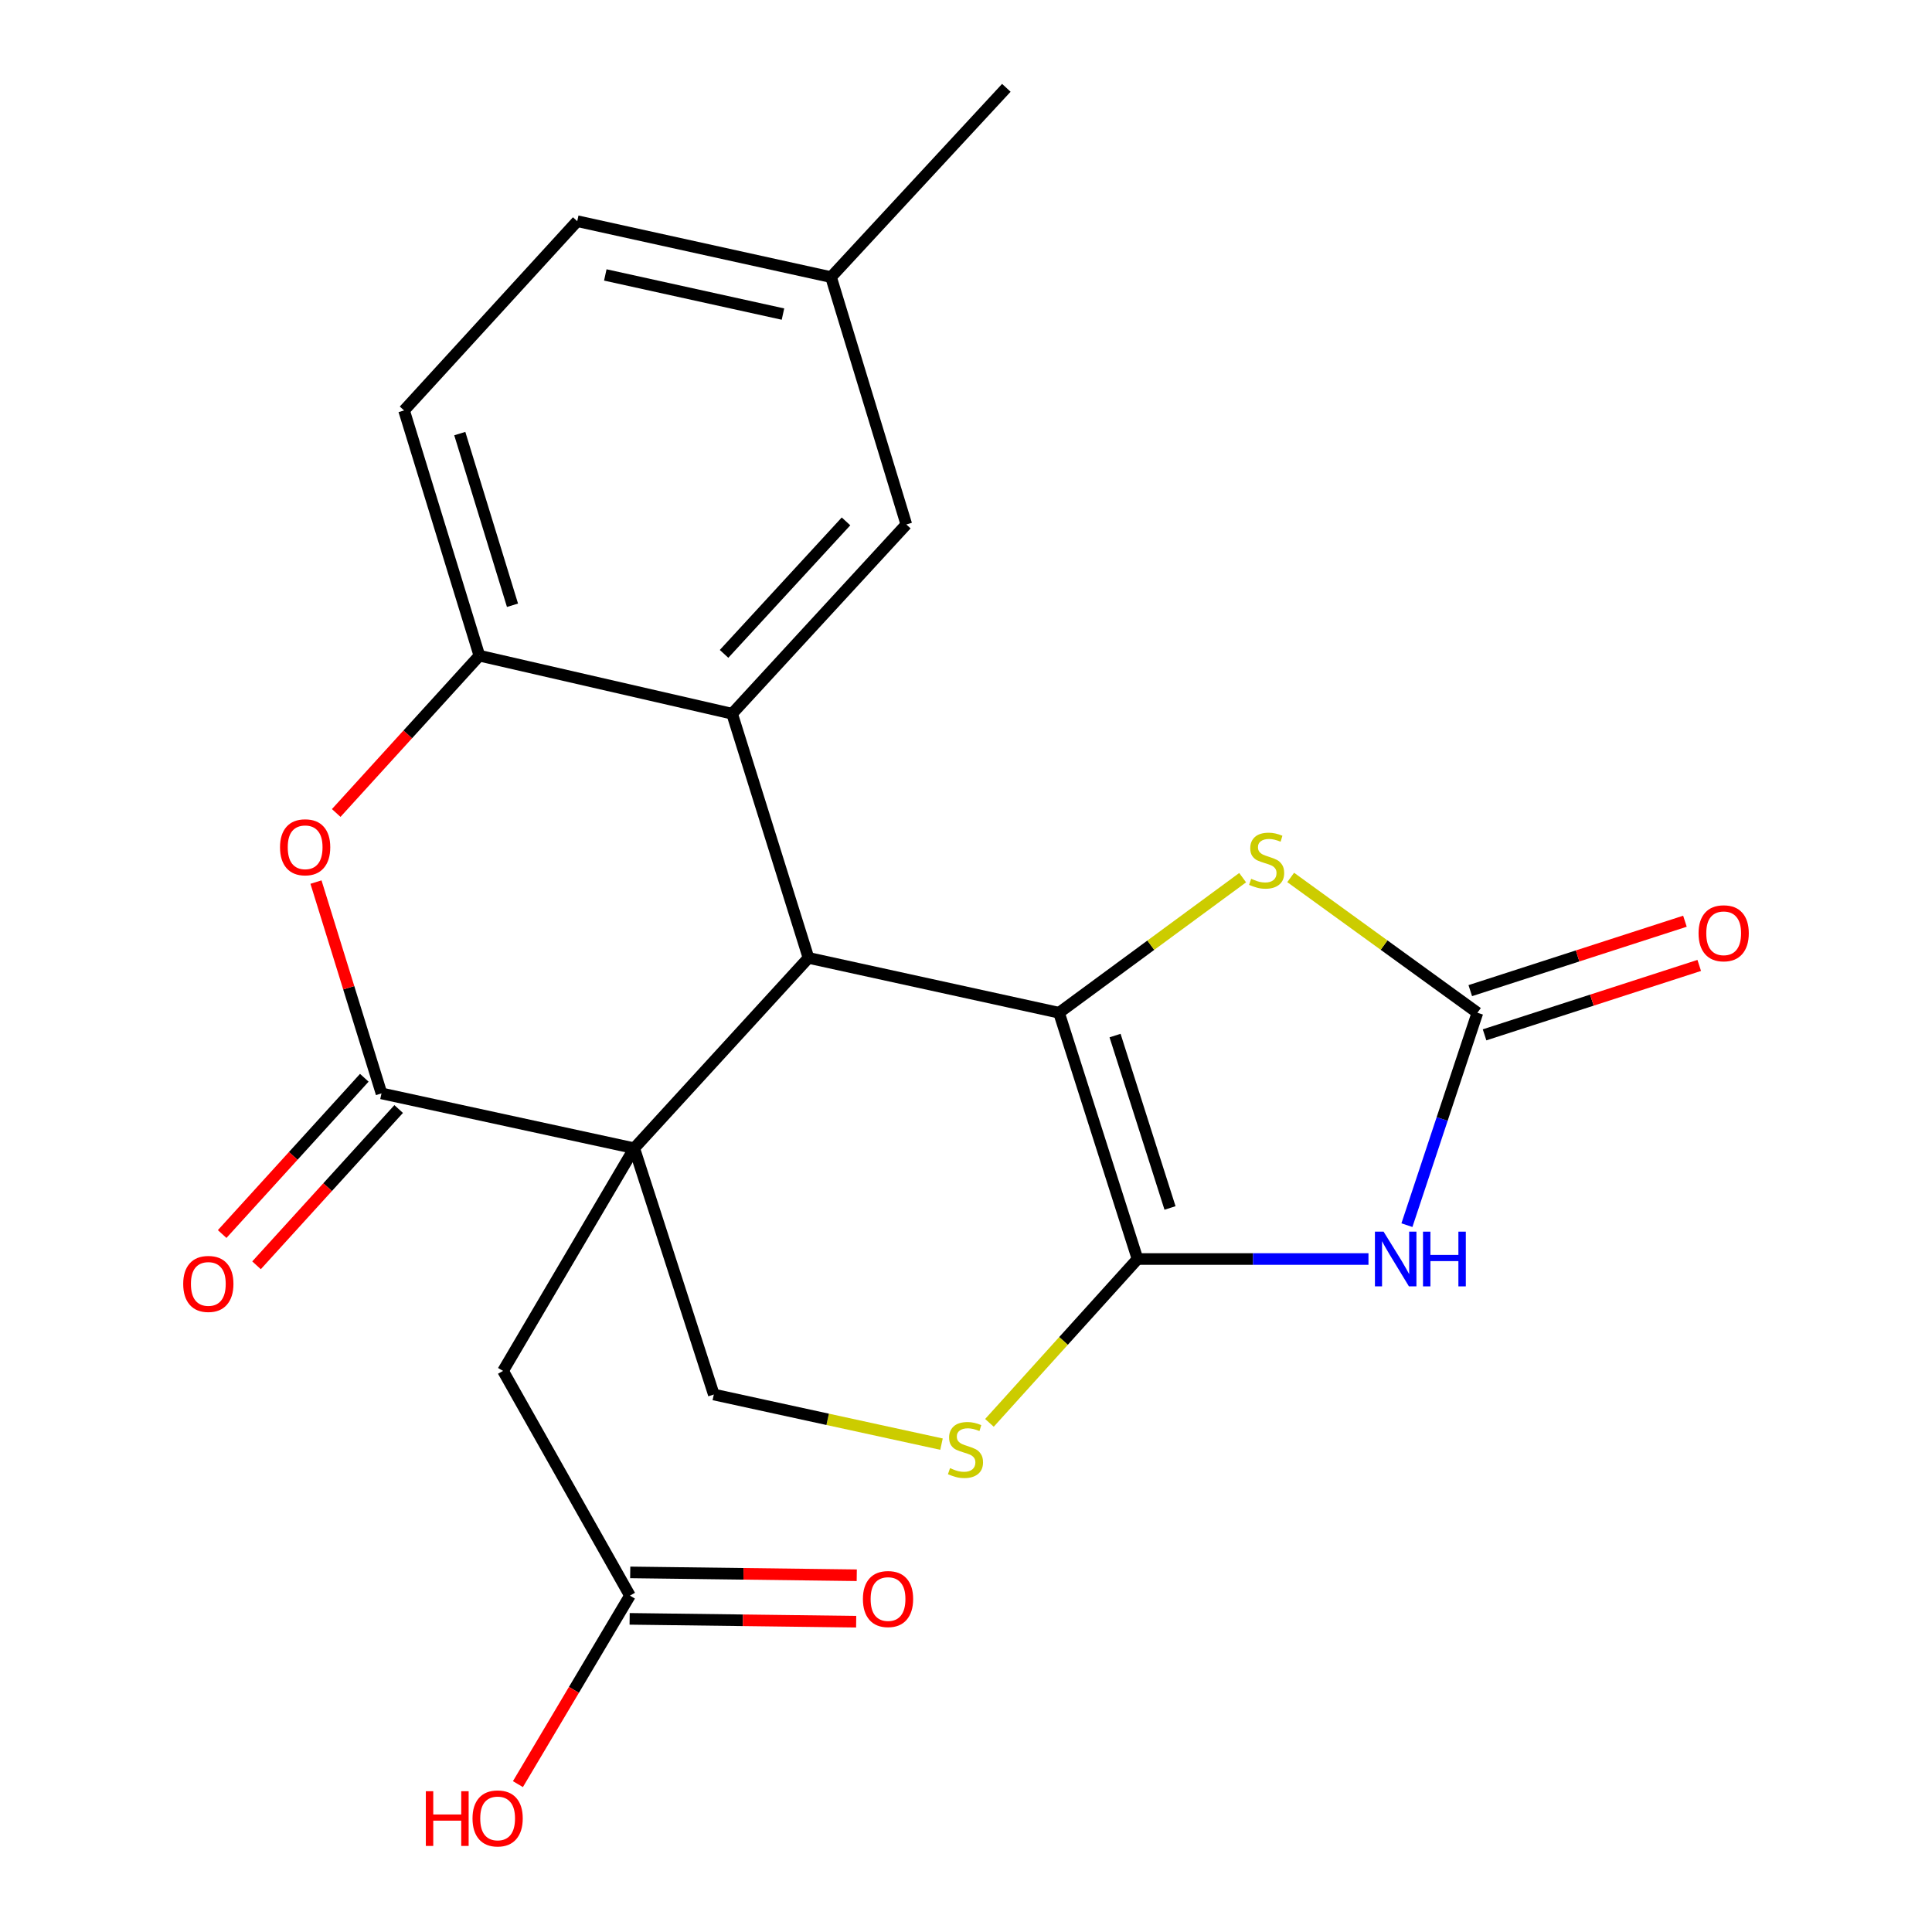 <?xml version='1.0' encoding='iso-8859-1'?>
<svg version='1.1' baseProfile='full'
              xmlns='http://www.w3.org/2000/svg'
                      xmlns:rdkit='http://www.rdkit.org/xml'
                      xmlns:xlink='http://www.w3.org/1999/xlink'
                  xml:space='preserve'
width='1000px' height='1000px' viewBox='0 0 1000 1000'>
<!-- END OF HEADER -->
<rect style='opacity:1.0;fill:#FFFFFF;stroke:none' width='1000' height='1000' x='0' y='0'> </rect>
<path class='bond-1' d='M 328.282,594.327 L 418.469,495.804' style='fill:none;fill-rule:evenodd;stroke:#000000;stroke-width:6px;stroke-linecap:butt;stroke-linejoin:miter;stroke-opacity:1' />
<path class='bond-4' d='M 328.282,594.327 L 197.456,565.939' style='fill:none;fill-rule:evenodd;stroke:#000000;stroke-width:6px;stroke-linecap:butt;stroke-linejoin:miter;stroke-opacity:1' />
<path class='bond-11' d='M 328.282,594.327 L 369.468,721.8' style='fill:none;fill-rule:evenodd;stroke:#000000;stroke-width:6px;stroke-linecap:butt;stroke-linejoin:miter;stroke-opacity:1' />
<path class='bond-12' d='M 328.282,594.327 L 260.377,709.577' style='fill:none;fill-rule:evenodd;stroke:#000000;stroke-width:6px;stroke-linecap:butt;stroke-linejoin:miter;stroke-opacity:1' />
<path class='bond-0' d='M 548.146,524.192 L 418.469,495.804' style='fill:none;fill-rule:evenodd;stroke:#000000;stroke-width:6px;stroke-linecap:butt;stroke-linejoin:miter;stroke-opacity:1' />
<path class='bond-7' d='M 548.146,524.192 L 595.669,489.235' style='fill:none;fill-rule:evenodd;stroke:#000000;stroke-width:6px;stroke-linecap:butt;stroke-linejoin:miter;stroke-opacity:1' />
<path class='bond-7' d='M 595.669,489.235 L 643.192,454.278' style='fill:none;fill-rule:evenodd;stroke:#CCCC00;stroke-width:6px;stroke-linecap:butt;stroke-linejoin:miter;stroke-opacity:1' />
<path class='bond-23' d='M 548.146,524.192 L 588.785,651.665' style='fill:none;fill-rule:evenodd;stroke:#000000;stroke-width:6px;stroke-linecap:butt;stroke-linejoin:miter;stroke-opacity:1' />
<path class='bond-23' d='M 577.152,536.009 L 605.599,625.24' style='fill:none;fill-rule:evenodd;stroke:#000000;stroke-width:6px;stroke-linecap:butt;stroke-linejoin:miter;stroke-opacity:1' />
<path class='bond-5' d='M 418.469,495.804 L 378.94,369.427' style='fill:none;fill-rule:evenodd;stroke:#000000;stroke-width:6px;stroke-linecap:butt;stroke-linejoin:miter;stroke-opacity:1' />
<path class='bond-2' d='M 588.785,651.665 L 550.459,694.067' style='fill:none;fill-rule:evenodd;stroke:#000000;stroke-width:6px;stroke-linecap:butt;stroke-linejoin:miter;stroke-opacity:1' />
<path class='bond-2' d='M 550.459,694.067 L 512.133,736.469' style='fill:none;fill-rule:evenodd;stroke:#CCCC00;stroke-width:6px;stroke-linecap:butt;stroke-linejoin:miter;stroke-opacity:1' />
<path class='bond-3' d='M 588.785,651.665 L 648.553,651.665' style='fill:none;fill-rule:evenodd;stroke:#000000;stroke-width:6px;stroke-linecap:butt;stroke-linejoin:miter;stroke-opacity:1' />
<path class='bond-3' d='M 648.553,651.665 L 708.322,651.665' style='fill:none;fill-rule:evenodd;stroke:#0000FF;stroke-width:6px;stroke-linecap:butt;stroke-linejoin:miter;stroke-opacity:1' />
<path class='bond-25' d='M 728.217,634.147 L 746.464,579.169' style='fill:none;fill-rule:evenodd;stroke:#0000FF;stroke-width:6px;stroke-linecap:butt;stroke-linejoin:miter;stroke-opacity:1' />
<path class='bond-25' d='M 746.464,579.169 L 764.711,524.192' style='fill:none;fill-rule:evenodd;stroke:#000000;stroke-width:6px;stroke-linecap:butt;stroke-linejoin:miter;stroke-opacity:1' />
<path class='bond-8' d='M 197.456,565.939 L 180.503,511.251' style='fill:none;fill-rule:evenodd;stroke:#000000;stroke-width:6px;stroke-linecap:butt;stroke-linejoin:miter;stroke-opacity:1' />
<path class='bond-8' d='M 180.503,511.251 L 163.55,456.563' style='fill:none;fill-rule:evenodd;stroke:#FF0000;stroke-width:6px;stroke-linecap:butt;stroke-linejoin:miter;stroke-opacity:1' />
<path class='bond-15' d='M 188.562,557.849 L 151.775,598.293' style='fill:none;fill-rule:evenodd;stroke:#000000;stroke-width:6px;stroke-linecap:butt;stroke-linejoin:miter;stroke-opacity:1' />
<path class='bond-15' d='M 151.775,598.293 L 114.989,638.736' style='fill:none;fill-rule:evenodd;stroke:#FF0000;stroke-width:6px;stroke-linecap:butt;stroke-linejoin:miter;stroke-opacity:1' />
<path class='bond-15' d='M 206.35,574.029 L 169.564,614.473' style='fill:none;fill-rule:evenodd;stroke:#000000;stroke-width:6px;stroke-linecap:butt;stroke-linejoin:miter;stroke-opacity:1' />
<path class='bond-15' d='M 169.564,614.473 L 132.778,654.916' style='fill:none;fill-rule:evenodd;stroke:#FF0000;stroke-width:6px;stroke-linecap:butt;stroke-linejoin:miter;stroke-opacity:1' />
<path class='bond-14' d='M 378.94,369.427 L 469.114,271.464' style='fill:none;fill-rule:evenodd;stroke:#000000;stroke-width:6px;stroke-linecap:butt;stroke-linejoin:miter;stroke-opacity:1' />
<path class='bond-14' d='M 374.774,338.447 L 437.895,269.873' style='fill:none;fill-rule:evenodd;stroke:#000000;stroke-width:6px;stroke-linecap:butt;stroke-linejoin:miter;stroke-opacity:1' />
<path class='bond-24' d='M 378.94,369.427 L 248.127,339.382' style='fill:none;fill-rule:evenodd;stroke:#000000;stroke-width:6px;stroke-linecap:butt;stroke-linejoin:miter;stroke-opacity:1' />
<path class='bond-6' d='M 764.711,524.192 L 716.383,489.178' style='fill:none;fill-rule:evenodd;stroke:#000000;stroke-width:6px;stroke-linecap:butt;stroke-linejoin:miter;stroke-opacity:1' />
<path class='bond-6' d='M 716.383,489.178 L 668.055,454.165' style='fill:none;fill-rule:evenodd;stroke:#CCCC00;stroke-width:6px;stroke-linecap:butt;stroke-linejoin:miter;stroke-opacity:1' />
<path class='bond-16' d='M 768.41,535.632 L 823.965,517.669' style='fill:none;fill-rule:evenodd;stroke:#000000;stroke-width:6px;stroke-linecap:butt;stroke-linejoin:miter;stroke-opacity:1' />
<path class='bond-16' d='M 823.965,517.669 L 879.52,499.705' style='fill:none;fill-rule:evenodd;stroke:#FF0000;stroke-width:6px;stroke-linecap:butt;stroke-linejoin:miter;stroke-opacity:1' />
<path class='bond-16' d='M 761.012,512.752 L 816.567,494.789' style='fill:none;fill-rule:evenodd;stroke:#000000;stroke-width:6px;stroke-linecap:butt;stroke-linejoin:miter;stroke-opacity:1' />
<path class='bond-16' d='M 816.567,494.789 L 872.122,476.825' style='fill:none;fill-rule:evenodd;stroke:#FF0000;stroke-width:6px;stroke-linecap:butt;stroke-linejoin:miter;stroke-opacity:1' />
<path class='bond-10' d='M 174.023,420.797 L 211.075,380.089' style='fill:none;fill-rule:evenodd;stroke:#FF0000;stroke-width:6px;stroke-linecap:butt;stroke-linejoin:miter;stroke-opacity:1' />
<path class='bond-10' d='M 211.075,380.089 L 248.127,339.382' style='fill:none;fill-rule:evenodd;stroke:#000000;stroke-width:6px;stroke-linecap:butt;stroke-linejoin:miter;stroke-opacity:1' />
<path class='bond-9' d='M 487.32,747.483 L 428.394,734.642' style='fill:none;fill-rule:evenodd;stroke:#CCCC00;stroke-width:6px;stroke-linecap:butt;stroke-linejoin:miter;stroke-opacity:1' />
<path class='bond-9' d='M 428.394,734.642 L 369.468,721.8' style='fill:none;fill-rule:evenodd;stroke:#000000;stroke-width:6px;stroke-linecap:butt;stroke-linejoin:miter;stroke-opacity:1' />
<path class='bond-17' d='M 248.127,339.382 L 209.145,212.444' style='fill:none;fill-rule:evenodd;stroke:#000000;stroke-width:6px;stroke-linecap:butt;stroke-linejoin:miter;stroke-opacity:1' />
<path class='bond-17' d='M 265.267,313.282 L 237.979,224.425' style='fill:none;fill-rule:evenodd;stroke:#000000;stroke-width:6px;stroke-linecap:butt;stroke-linejoin:miter;stroke-opacity:1' />
<path class='bond-13' d='M 260.377,709.577 L 326.051,825.894' style='fill:none;fill-rule:evenodd;stroke:#000000;stroke-width:6px;stroke-linecap:butt;stroke-linejoin:miter;stroke-opacity:1' />
<path class='bond-18' d='M 325.899,837.917 L 384.525,838.655' style='fill:none;fill-rule:evenodd;stroke:#000000;stroke-width:6px;stroke-linecap:butt;stroke-linejoin:miter;stroke-opacity:1' />
<path class='bond-18' d='M 384.525,838.655 L 443.151,839.394' style='fill:none;fill-rule:evenodd;stroke:#FF0000;stroke-width:6px;stroke-linecap:butt;stroke-linejoin:miter;stroke-opacity:1' />
<path class='bond-18' d='M 326.202,813.872 L 384.828,814.611' style='fill:none;fill-rule:evenodd;stroke:#000000;stroke-width:6px;stroke-linecap:butt;stroke-linejoin:miter;stroke-opacity:1' />
<path class='bond-18' d='M 384.828,814.611 L 443.454,815.349' style='fill:none;fill-rule:evenodd;stroke:#FF0000;stroke-width:6px;stroke-linecap:butt;stroke-linejoin:miter;stroke-opacity:1' />
<path class='bond-20' d='M 326.051,825.894 L 297.062,874.677' style='fill:none;fill-rule:evenodd;stroke:#000000;stroke-width:6px;stroke-linecap:butt;stroke-linejoin:miter;stroke-opacity:1' />
<path class='bond-20' d='M 297.062,874.677 L 268.073,923.459' style='fill:none;fill-rule:evenodd;stroke:#FF0000;stroke-width:6px;stroke-linecap:butt;stroke-linejoin:miter;stroke-opacity:1' />
<path class='bond-19' d='M 469.114,271.464 L 430.145,143.43' style='fill:none;fill-rule:evenodd;stroke:#000000;stroke-width:6px;stroke-linecap:butt;stroke-linejoin:miter;stroke-opacity:1' />
<path class='bond-21' d='M 209.145,212.444 L 298.772,114.481' style='fill:none;fill-rule:evenodd;stroke:#000000;stroke-width:6px;stroke-linecap:butt;stroke-linejoin:miter;stroke-opacity:1' />
<path class='bond-22' d='M 430.145,143.43 L 520.88,45.455' style='fill:none;fill-rule:evenodd;stroke:#000000;stroke-width:6px;stroke-linecap:butt;stroke-linejoin:miter;stroke-opacity:1' />
<path class='bond-26' d='M 430.145,143.43 L 298.772,114.481' style='fill:none;fill-rule:evenodd;stroke:#000000;stroke-width:6px;stroke-linecap:butt;stroke-linejoin:miter;stroke-opacity:1' />
<path class='bond-26' d='M 405.264,162.571 L 313.303,142.307' style='fill:none;fill-rule:evenodd;stroke:#000000;stroke-width:6px;stroke-linecap:butt;stroke-linejoin:miter;stroke-opacity:1' />
<path  class='atom-4' d='M 716.143 637.505
L 725.423 652.505
Q 726.343 653.985, 727.823 656.665
Q 729.303 659.345, 729.383 659.505
L 729.383 637.505
L 733.143 637.505
L 733.143 665.825
L 729.263 665.825
L 719.303 649.425
Q 718.143 647.505, 716.903 645.305
Q 715.703 643.105, 715.343 642.425
L 715.343 665.825
L 711.663 665.825
L 711.663 637.505
L 716.143 637.505
' fill='#0000FF'/>
<path  class='atom-4' d='M 736.543 637.505
L 740.383 637.505
L 740.383 649.545
L 754.863 649.545
L 754.863 637.505
L 758.703 637.505
L 758.703 665.825
L 754.863 665.825
L 754.863 652.745
L 740.383 652.745
L 740.383 665.825
L 736.543 665.825
L 736.543 637.505
' fill='#0000FF'/>
<path  class='atom-8' d='M 647.607 454.866
Q 647.927 454.986, 649.247 455.546
Q 650.567 456.106, 652.007 456.466
Q 653.487 456.786, 654.927 456.786
Q 657.607 456.786, 659.167 455.506
Q 660.727 454.186, 660.727 451.906
Q 660.727 450.346, 659.927 449.386
Q 659.167 448.426, 657.967 447.906
Q 656.767 447.386, 654.767 446.786
Q 652.247 446.026, 650.727 445.306
Q 649.247 444.586, 648.167 443.066
Q 647.127 441.546, 647.127 438.986
Q 647.127 435.426, 649.527 433.226
Q 651.967 431.026, 656.767 431.026
Q 660.047 431.026, 663.767 432.586
L 662.847 435.666
Q 659.447 434.266, 656.887 434.266
Q 654.127 434.266, 652.607 435.426
Q 651.087 436.546, 651.127 438.506
Q 651.127 440.026, 651.887 440.946
Q 652.687 441.866, 653.807 442.386
Q 654.967 442.906, 656.887 443.506
Q 659.447 444.306, 660.967 445.106
Q 662.487 445.906, 663.567 447.546
Q 664.687 449.146, 664.687 451.906
Q 664.687 455.826, 662.047 457.946
Q 659.447 460.026, 655.087 460.026
Q 652.567 460.026, 650.647 459.466
Q 648.767 458.946, 646.527 458.026
L 647.607 454.866
' fill='#CCCC00'/>
<path  class='atom-9' d='M 144.94 438.547
Q 144.94 431.747, 148.3 427.947
Q 151.66 424.147, 157.94 424.147
Q 164.22 424.147, 167.58 427.947
Q 170.94 431.747, 170.94 438.547
Q 170.94 445.427, 167.54 449.347
Q 164.14 453.227, 157.94 453.227
Q 151.7 453.227, 148.3 449.347
Q 144.94 445.467, 144.94 438.547
M 157.94 450.027
Q 162.26 450.027, 164.58 447.147
Q 166.94 444.227, 166.94 438.547
Q 166.94 432.987, 164.58 430.187
Q 162.26 427.347, 157.94 427.347
Q 153.62 427.347, 151.26 430.147
Q 148.94 432.947, 148.94 438.547
Q 148.94 444.267, 151.26 447.147
Q 153.62 450.027, 157.94 450.027
' fill='#FF0000'/>
<path  class='atom-10' d='M 491.733 759.908
Q 492.053 760.028, 493.373 760.588
Q 494.693 761.148, 496.133 761.508
Q 497.613 761.828, 499.053 761.828
Q 501.733 761.828, 503.293 760.548
Q 504.853 759.228, 504.853 756.948
Q 504.853 755.388, 504.053 754.428
Q 503.293 753.468, 502.093 752.948
Q 500.893 752.428, 498.893 751.828
Q 496.373 751.068, 494.853 750.348
Q 493.373 749.628, 492.293 748.108
Q 491.253 746.588, 491.253 744.028
Q 491.253 740.468, 493.653 738.268
Q 496.093 736.068, 500.893 736.068
Q 504.173 736.068, 507.893 737.628
L 506.973 740.708
Q 503.573 739.308, 501.013 739.308
Q 498.253 739.308, 496.733 740.468
Q 495.213 741.588, 495.253 743.548
Q 495.253 745.068, 496.013 745.988
Q 496.813 746.908, 497.933 747.428
Q 499.093 747.948, 501.013 748.548
Q 503.573 749.348, 505.093 750.148
Q 506.613 750.948, 507.693 752.588
Q 508.813 754.188, 508.813 756.948
Q 508.813 760.868, 506.173 762.988
Q 503.573 765.068, 499.213 765.068
Q 496.693 765.068, 494.773 764.508
Q 492.893 763.988, 490.653 763.068
L 491.733 759.908
' fill='#CCCC00'/>
<path  class='atom-16' d='M 94.83 664.556
Q 94.83 657.756, 98.19 653.956
Q 101.55 650.156, 107.83 650.156
Q 114.11 650.156, 117.47 653.956
Q 120.83 657.756, 120.83 664.556
Q 120.83 671.436, 117.43 675.356
Q 114.03 679.236, 107.83 679.236
Q 101.59 679.236, 98.19 675.356
Q 94.83 671.476, 94.83 664.556
M 107.83 676.036
Q 112.15 676.036, 114.47 673.156
Q 116.83 670.236, 116.83 664.556
Q 116.83 658.996, 114.47 656.196
Q 112.15 653.356, 107.83 653.356
Q 103.51 653.356, 101.15 656.156
Q 98.83 658.956, 98.83 664.556
Q 98.83 670.276, 101.15 673.156
Q 103.51 676.036, 107.83 676.036
' fill='#FF0000'/>
<path  class='atom-17' d='M 879.17 483.059
Q 879.17 476.259, 882.53 472.459
Q 885.89 468.659, 892.17 468.659
Q 898.45 468.659, 901.81 472.459
Q 905.17 476.259, 905.17 483.059
Q 905.17 489.939, 901.77 493.859
Q 898.37 497.739, 892.17 497.739
Q 885.93 497.739, 882.53 493.859
Q 879.17 489.979, 879.17 483.059
M 892.17 494.539
Q 896.49 494.539, 898.81 491.659
Q 901.17 488.739, 901.17 483.059
Q 901.17 477.499, 898.81 474.699
Q 896.49 471.859, 892.17 471.859
Q 887.85 471.859, 885.49 474.659
Q 883.17 477.459, 883.17 483.059
Q 883.17 488.779, 885.49 491.659
Q 887.85 494.539, 892.17 494.539
' fill='#FF0000'/>
<path  class='atom-19' d='M 446.642 827.658
Q 446.642 820.858, 450.002 817.058
Q 453.362 813.258, 459.642 813.258
Q 465.922 813.258, 469.282 817.058
Q 472.642 820.858, 472.642 827.658
Q 472.642 834.538, 469.242 838.458
Q 465.842 842.338, 459.642 842.338
Q 453.402 842.338, 450.002 838.458
Q 446.642 834.578, 446.642 827.658
M 459.642 839.138
Q 463.962 839.138, 466.282 836.258
Q 468.642 833.338, 468.642 827.658
Q 468.642 822.098, 466.282 819.298
Q 463.962 816.458, 459.642 816.458
Q 455.322 816.458, 452.962 819.258
Q 450.642 822.058, 450.642 827.658
Q 450.642 833.378, 452.962 836.258
Q 455.322 839.138, 459.642 839.138
' fill='#FF0000'/>
<path  class='atom-21' d='M 220.412 927.13
L 224.252 927.13
L 224.252 939.17
L 238.732 939.17
L 238.732 927.13
L 242.572 927.13
L 242.572 955.45
L 238.732 955.45
L 238.732 942.37
L 224.252 942.37
L 224.252 955.45
L 220.412 955.45
L 220.412 927.13
' fill='#FF0000'/>
<path  class='atom-21' d='M 244.572 941.21
Q 244.572 934.41, 247.932 930.61
Q 251.292 926.81, 257.572 926.81
Q 263.852 926.81, 267.212 930.61
Q 270.572 934.41, 270.572 941.21
Q 270.572 948.09, 267.172 952.01
Q 263.772 955.89, 257.572 955.89
Q 251.332 955.89, 247.932 952.01
Q 244.572 948.13, 244.572 941.21
M 257.572 952.69
Q 261.892 952.69, 264.212 949.81
Q 266.572 946.89, 266.572 941.21
Q 266.572 935.65, 264.212 932.85
Q 261.892 930.01, 257.572 930.01
Q 253.252 930.01, 250.892 932.81
Q 248.572 935.61, 248.572 941.21
Q 248.572 946.93, 250.892 949.81
Q 253.252 952.69, 257.572 952.69
' fill='#FF0000'/>
</svg>
